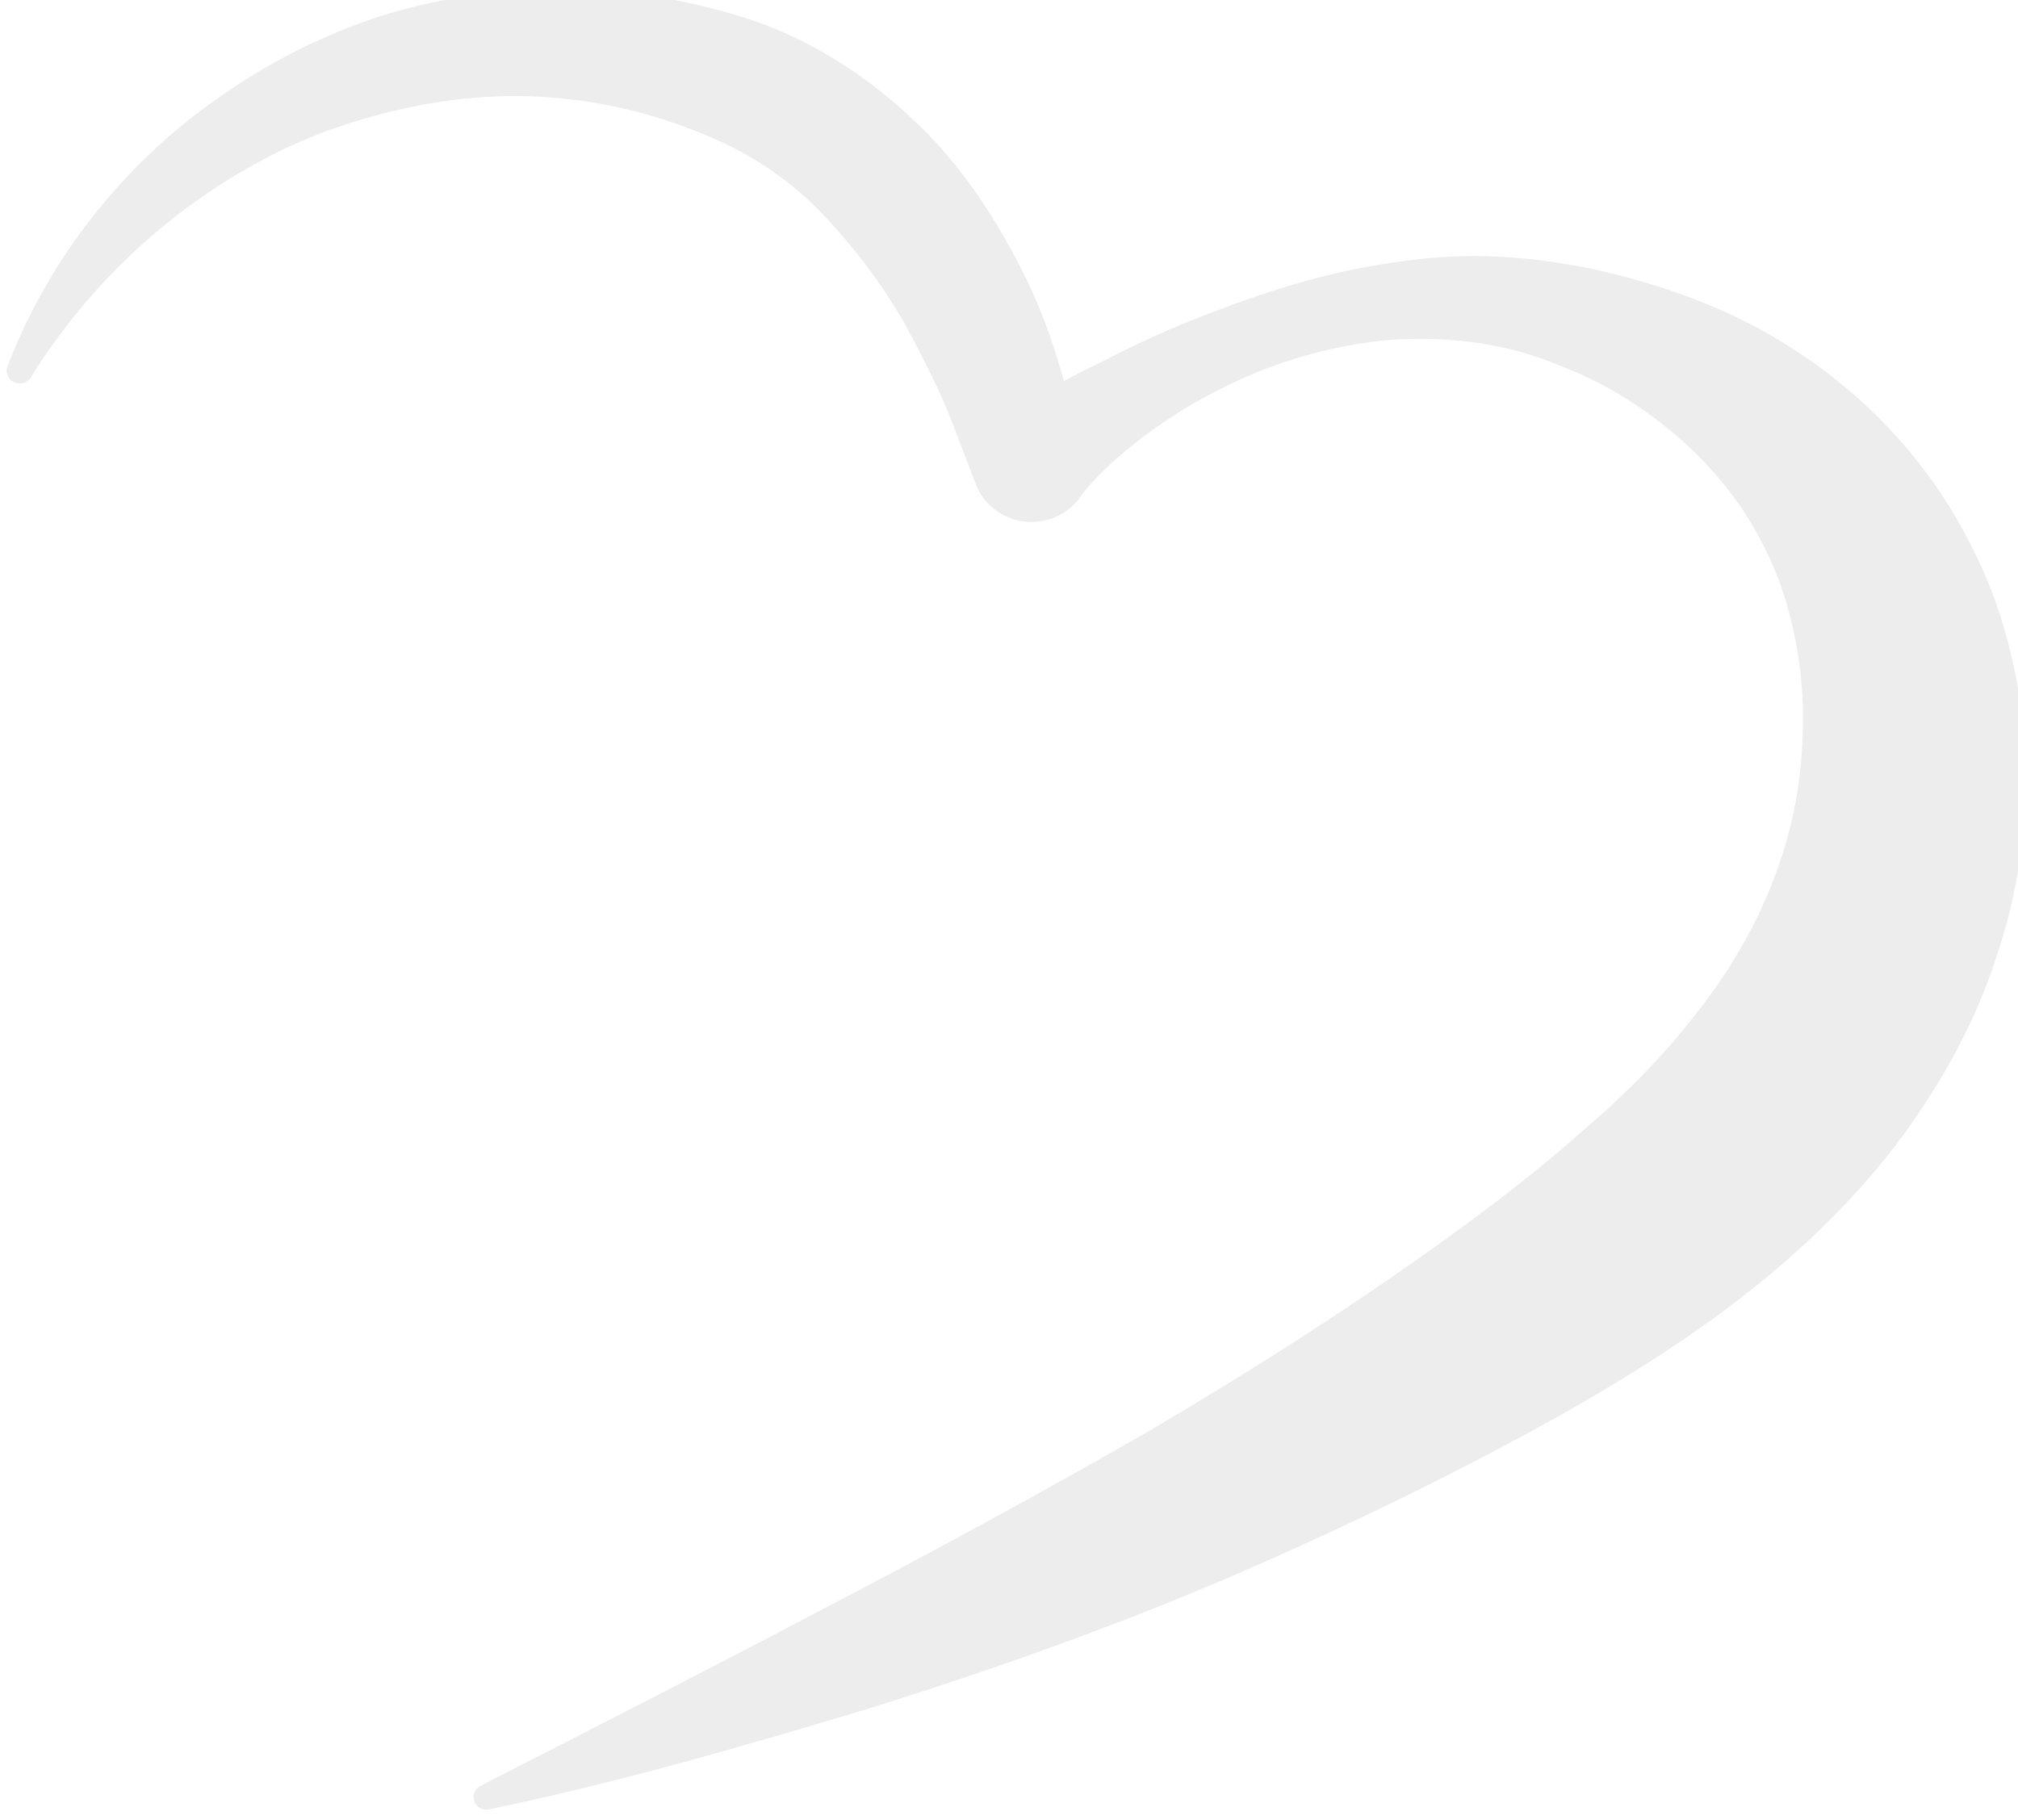 <?xml version="1.0" encoding="UTF-8" standalone="no"?>
<!-- Created with Inkscape (http://www.inkscape.org/) -->

<svg
   xmlns:dc="http://purl.org/dc/elements/1.1/"
   xmlns:cc="http://creativecommons.org/ns#"
   xmlns:rdf="http://www.w3.org/1999/02/22-rdf-syntax-ns#"
   xmlns:svg="http://www.w3.org/2000/svg"
   xmlns="http://www.w3.org/2000/svg"
   xmlns:sodipodi="http://sodipodi.sourceforge.net/DTD/sodipodi-0.dtd"
   xmlns:inkscape="http://www.inkscape.org/namespaces/inkscape"
   width="34.8mm"
   height="31.385mm"
   viewBox="0 0 34.8 31.385"
   version="1.1"
   id="svg19976"
   inkscape:version="0.92.1 r15371"
   sodipodi:docname="znamka9.svg">
  <defs
     id="defs19970">
    <clipPath
       clipPathUnits="userSpaceOnUse"
       id="clipPath19311">
      <path
         d="M 417.677,292.307 H 577.99 V 141.082 H 417.677 Z"
         id="path19309"
         inkscape:connector-curvature="0" />
    </clipPath>
    <clipPath
       clipPathUnits="userSpaceOnUse"
       id="clipPath19315">
      <path
         d="M 418.677,163.988 H 556.419 V 291.306 H 418.677 Z"
         id="path19313"
         inkscape:connector-curvature="0" />
    </clipPath>
  </defs>
  <sodipodi:namedview
     id="base"
     pagecolor="#ffffff"
     bordercolor="#666666"
     borderopacity="1.0"
     inkscape:pageopacity="0.0"
     inkscape:pageshadow="2"
     inkscape:zoom="1.4"
     inkscape:cx="31.305303"
     inkscape:cy="-75.095755"
     inkscape:document-units="mm"
     inkscape:current-layer="layer1"
     showgrid="false"
     inkscape:window-width="1600"
     inkscape:window-height="878"
     inkscape:window-x="1912"
     inkscape:window-y="145"
     inkscape:window-maximized="1"
     fit-margin-top="0"
     fit-margin-left="0"
     fit-margin-right="0"
     fit-margin-bottom="0" />
  <g
     inkscape:label="Vrstva 1"
     inkscape:groupmode="layer"
     id="layer1"
     transform="translate(-2.633,-9.164)">
    <g
       id="g19335"
       transform="matrix(0.353,0,0,-0.353,-158.859,105.672)">
      <g
         style="opacity:0.4"
         id="g19333"
         clip-path="url(#clipPath19311)">
        <g
           id="g19331">
          <g
             id="g19329"
             clip-path="url(#clipPath19315)">
            <g
               id="g19321"
               transform="matrix(1.136,0,0,-1.115,641.06,5397.06)">
              <g
                 id="g19319"
                 transform="translate(-153.642,4572.556)" />
            </g>
            <g
               id="g19327"
               transform="matrix(1.136,0,0,-1.115,641.06,5397.06)">
              <g
                 id="g19325"
                 transform="translate(-161.274,4611.265)">
                <path
                   inkscape:connector-curvature="0"
                   id="path19323"
                   style="fill:#d3d2d2;fill-opacity:1;fill-rule:nonzero;stroke:none"
                   d="m 0,0 c 1.757,-4.681 4.986,-8.916 9.22,-11.871 2.104,-1.498 4.448,-2.697 6.944,-3.513 2.506,-0.77 5.148,-1.192 7.802,-1.15 2.653,0.018 5.305,0.479 7.83,1.295 2.627,0.864 5.03,2.422 6.999,4.292 2.007,1.859 3.5,4.129 4.689,6.465 0.598,1.169 1.102,2.377 1.494,3.619 0.404,1.257 0.742,2.447 0.949,3.848 L 43.15,1.955 c 1.332,-0.78 2.514,-1.471 3.812,-2.099 1.262,-0.661 2.538,-1.292 3.86,-1.826 2.639,-1.07 5.363,-2.033 8.279,-2.497 1.451,-0.249 2.945,-0.396 4.467,-0.357 1.514,0.036 3.086,0.252 4.533,0.548 2.93,0.654 5.916,1.702 8.613,3.472 2.7,1.745 5.104,4.156 6.838,7.029 0.854,1.439 1.584,2.969 2.102,4.572 0.506,1.604 0.849,3.259 1.033,4.928 0.277,3.339 -0.041,6.73 -1.072,9.878 -0.959,3.167 -2.569,6.043 -4.442,8.565 -3.83,5.041 -8.796,8.519 -13.738,11.418 -4.984,2.875 -10.004,5.331 -15.127,7.583 -5.123,2.215 -10.342,4.092 -15.613,5.754 -5.287,1.621 -10.58,3.17 -15.99,4.313 -0.297,0.063 -0.59,-0.127 -0.655,-0.425 -0.05,-0.248 0.071,-0.492 0.286,-0.603 l 0.107,-0.057 c 4.961,-2.59 9.812,-5.101 14.602,-7.681 4.792,-2.544 9.503,-5.154 14.054,-7.819 4.492,-2.689 8.908,-5.568 12.957,-8.557 2.022,-1.493 3.957,-3.027 5.74,-4.64 1.813,-1.58 3.452,-3.279 4.823,-5.092 2.787,-3.584 4.441,-7.72 4.572,-12.076 C 77.295,14.121 77.007,11.932 76.326,9.818 75.625,7.715 74.445,5.716 72.806,4.028 71.173,2.352 69.128,0.896 66.783,-0.017 64.464,-1.015 62.037,-1.322 59.474,-1.158 56.941,-0.934 54.402,-0.182 52.091,1.033 50.923,1.613 49.83,2.346 48.785,3.127 48.279,3.546 47.769,3.949 47.306,4.408 46.853,4.843 46.361,5.367 46.076,5.805 45.222,6.934 43.615,7.156 42.488,6.303 42.087,6 41.8,5.604 41.636,5.166 L 41.199,3.995 40.666,2.57 C 40.472,2.064 40.267,1.559 40.041,1.062 39.58,0.073 39.099,-0.899 38.591,-1.845 c -1.045,-1.878 -2.326,-3.546 -3.713,-5.007 -1.414,-1.453 -3.054,-2.527 -4.89,-3.294 -1.969,-0.831 -4.057,-1.39 -6.199,-1.592 -2.143,-0.225 -4.334,-0.069 -6.485,0.39 -2.15,0.459 -4.291,1.19 -6.285,2.277 C 7.025,-6.917 3.515,-3.627 1.011,0.47 L 1.002,0.488 C 0.839,0.752 0.496,0.835 0.232,0.674 0,0.531 -0.094,0.246 0,0" />
              </g>
            </g>
          </g>
        </g>
      </g>
    </g>
  </g>
</svg>
